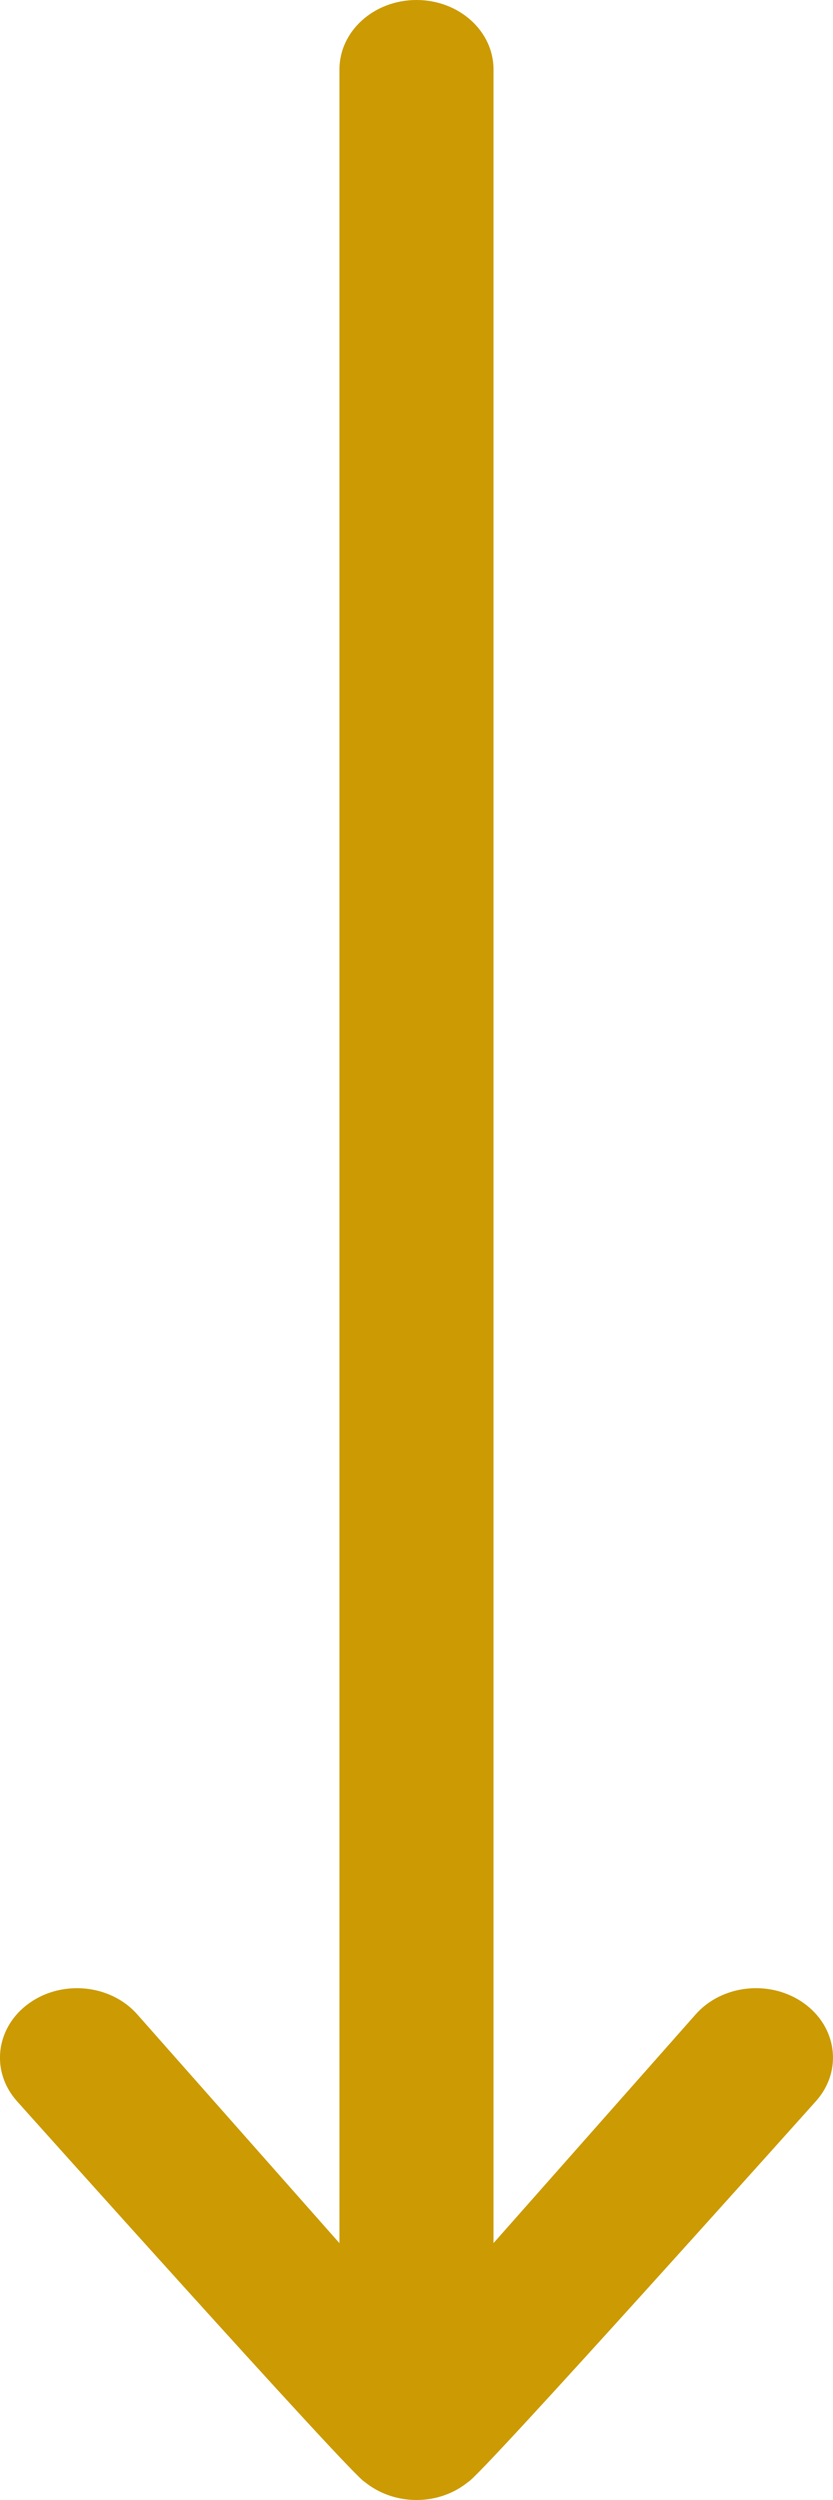 <svg version="1.0" xmlns="http://www.w3.org/2000/svg" width="20" height="60" xml:space="preserve">
  <path fill="#CC9A02" d="M19.299 48.076c-.801-.571-1.963-.449-2.598.271l-4.852 5.488V1.667C11.85.746 11.021 0 10 0S8.15.746 8.15 1.667v52.169l-4.852-5.488c-.634-.721-1.797-.843-2.598-.271-.8.572-.935 1.621-.301 2.342 0 0 8.09 9.041 8.356 9.146.33.269.766.435 1.245.435s.915-.166 1.244-.436c.266-.105 8.355-9.146 8.355-9.146.635-.721.501-1.77-.3-2.342z"/>
</svg>
